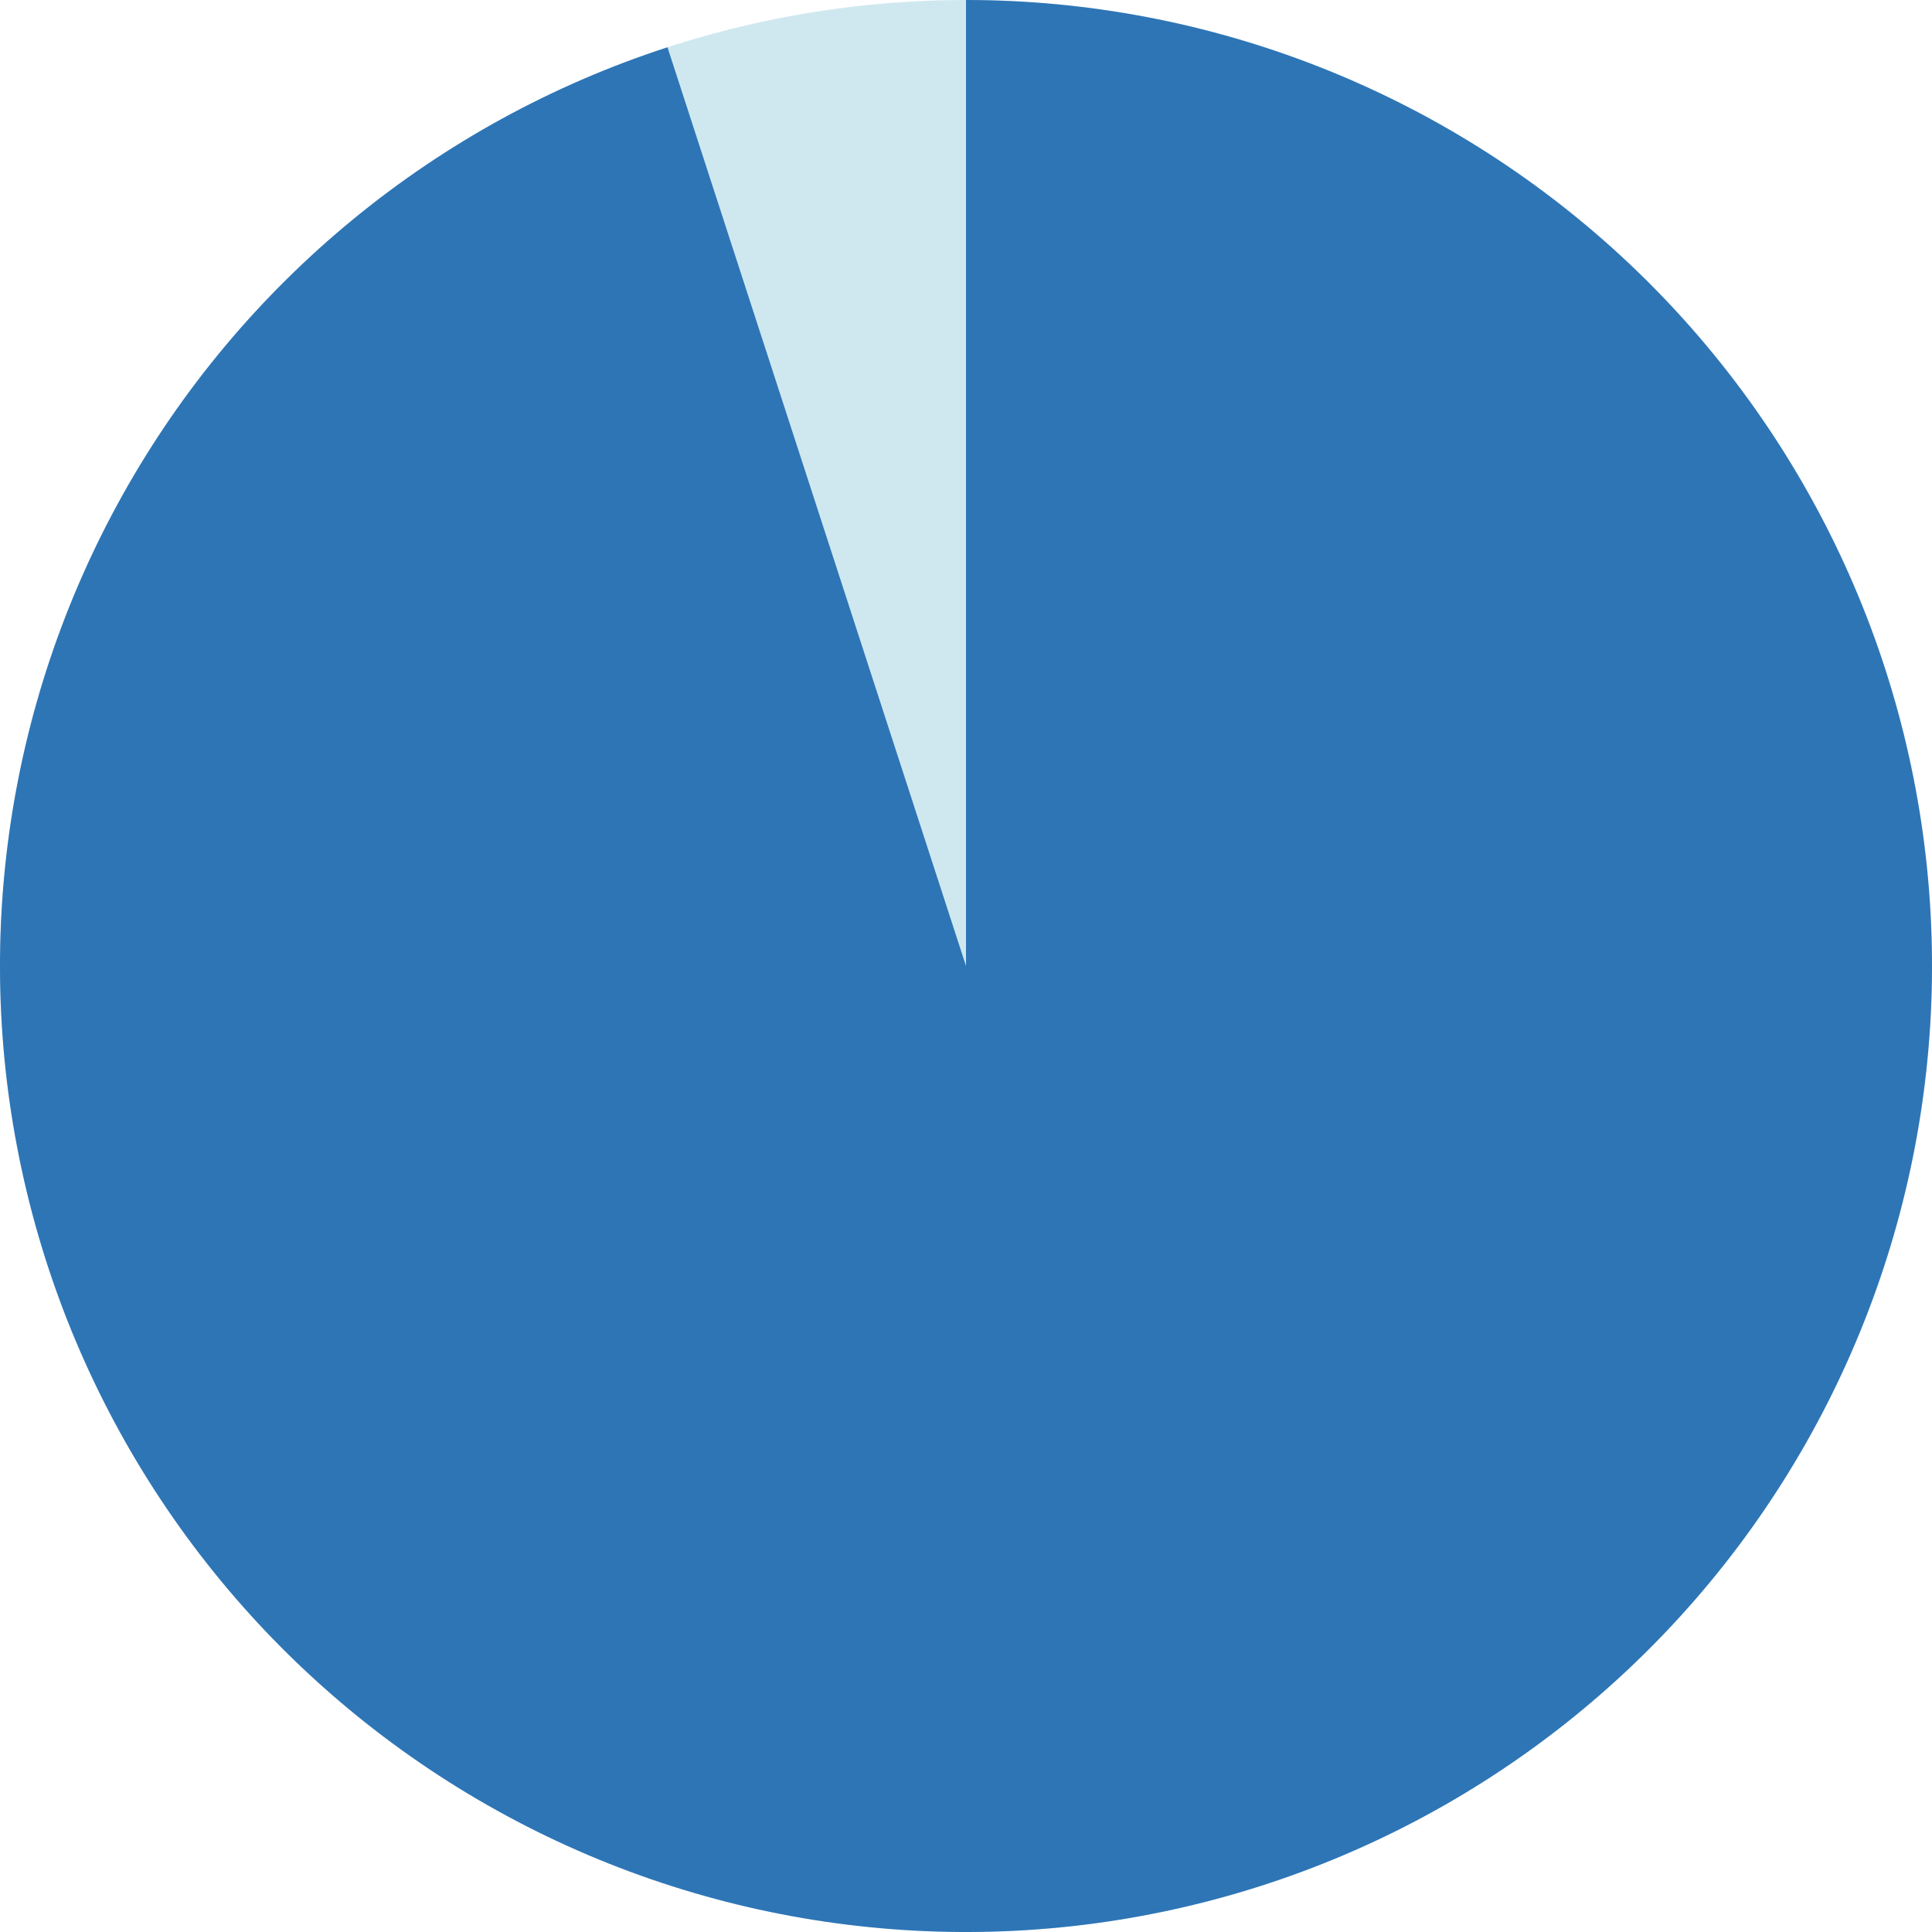 <svg width="180" height="180" viewBox="0 0 180 180" fill="none" xmlns="http://www.w3.org/2000/svg">
<ellipse cx="90" cy="90" rx="90" ry="90" transform="matrix(-4.37114e-08 -1 -1 4.37114e-08 180 180)" fill="#CFE8F0"/>
<path d="M90 -1.13248e-05C112.647 -1.23147e-05 134.462 8.538 151.092 23.911C167.722 39.284 177.946 60.361 179.723 82.939C181.499 105.516 174.699 127.933 160.679 145.718C146.658 163.504 126.447 175.349 104.079 178.892C81.711 182.435 58.829 177.414 39.999 164.832C21.168 152.25 7.774 133.031 2.487 111.01C-2.8 88.989 0.41 65.784 11.475 46.024C22.541 26.265 40.65 11.403 62.188 4.405L90 90L90 -1.13248e-05Z" fill="#2E75B6"/>
</svg>
